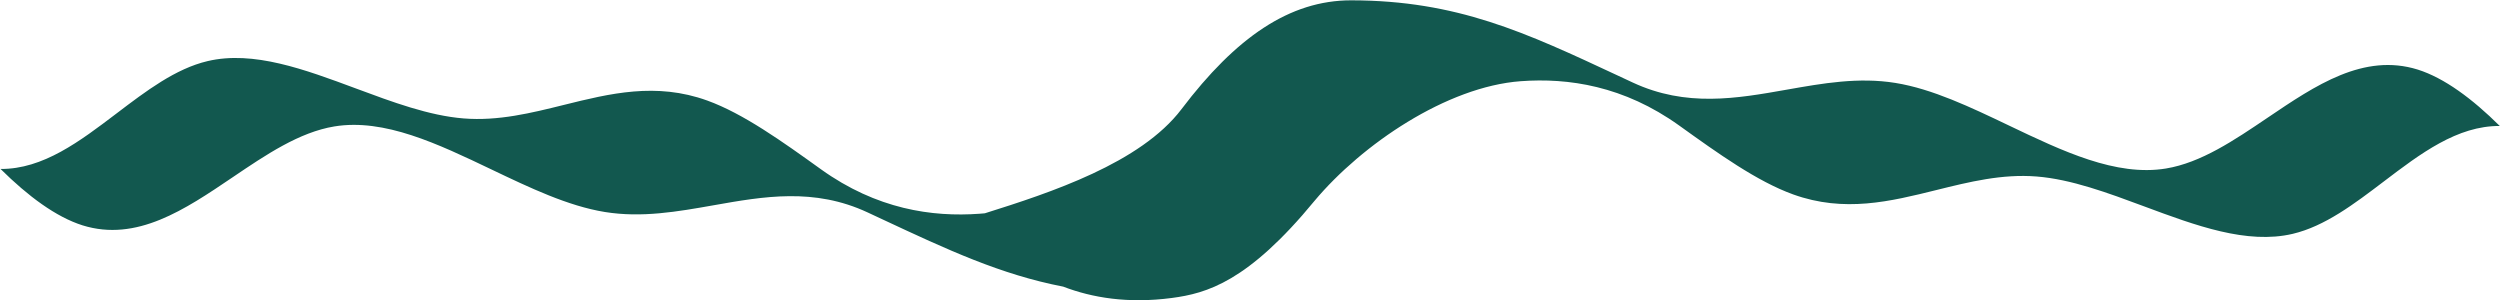<?xml version="1.0" encoding="UTF-8"?> <svg xmlns="http://www.w3.org/2000/svg" width="3772" height="453" viewBox="0 0 3772 453" fill="none"> <path fill-rule="evenodd" clip-rule="evenodd" d="M1485.94 321.817C1483.28 322.07 1480.64 322.294 1478.01 322.487C1406.4 327.756 1322.6 315.631 1238.8 255.505C1180.15 213.418 1121.49 171.33 1067.01 151.672C989.801 123.812 920.251 141.062 850.821 158.282L850.82 158.282C801.29 170.569 751.81 182.841 699.65 178.702C647.459 174.56 592.23 154.02 536.99 133.475L536.96 133.464L536.952 133.461C459.602 104.695 382.256 75.931 313.296 92.18C264.81 103.604 220.469 137.281 175.998 171.057C120.571 213.155 64.94 255.407 0.826 254.922C42.333 296.041 84.475 327.332 124.578 340.018C206.19 365.407 278.836 316.286 351.176 267.372L351.176 267.372C401.472 233.363 451.62 199.455 504.531 190.759C579.783 178.391 660.614 217.02 741.456 255.653L741.48 255.664L741.517 255.682C799.255 283.274 856.982 310.861 912.68 319.869C968.36 328.873 1022.4 319.313 1076.5 309.742L1076.5 309.742C1152.33 296.328 1228.29 282.891 1309.06 320.503C1316.67 324.046 1324.16 327.546 1331.55 330.998C1429.73 376.86 1509.75 414.238 1604.13 432.465C1647.89 449.256 1701.94 458.316 1767.99 449.592C1820.69 442.632 1882.84 425.279 1983.46 302.928C2054.76 217.908 2182.71 130.74 2294.49 122.515C2366.1 117.246 2449.9 129.371 2533.7 189.497C2592.35 231.584 2651.01 273.672 2705.49 293.33C2782.7 321.19 2852.25 303.94 2921.68 286.72C2971.21 274.433 3020.69 262.161 3072.85 266.3C3125.04 270.443 3180.27 290.983 3235.51 311.528L3235.54 311.538L3235.55 311.542C3312.9 340.308 3390.24 369.072 3459.2 352.822C3507.69 341.398 3552.03 307.721 3596.5 273.945C3651.93 231.847 3707.56 189.595 3771.67 190.08C3730.17 148.961 3688.02 117.67 3647.92 104.984C3566.31 79.595 3493.66 128.716 3421.32 177.63C3371.03 211.639 3320.88 245.547 3267.97 254.243C3192.72 266.611 3111.89 227.983 3031.04 189.35L3031.02 189.338L3030.98 189.321C2973.24 161.729 2915.52 134.141 2859.82 125.133C2804.14 116.129 2750.1 125.689 2696 135.26L2695.99 135.261C2620.17 148.675 2544.21 162.112 2463.44 124.499C2455.83 120.956 2448.34 117.457 2440.95 114.005C2301.37 48.803 2198.5 0.751 2038.86 0.494C1945.86 0.346 1864.62 56.535 1782.67 164.668C1721.02 246.015 1585.08 290.683 1485.94 321.817Z" fill="#12584F"></path> </svg> 